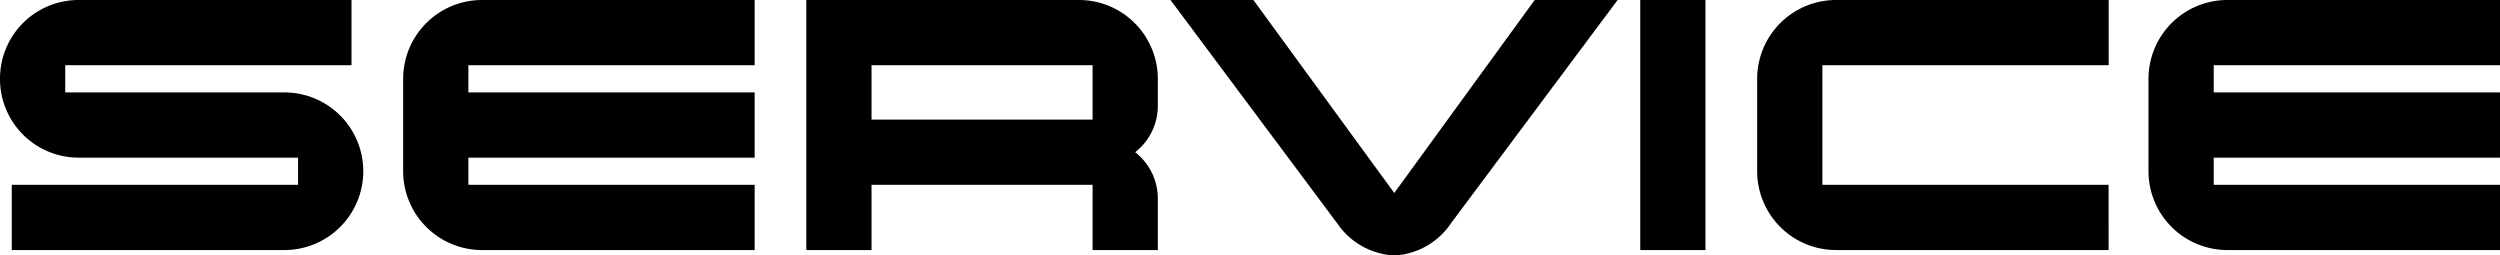 <svg xmlns="http://www.w3.org/2000/svg" width="303.545" height="31.02" viewBox="0 0 303.545 31.02">
  <path id="路径_99354" data-name="路径 99354" d="M44.44-9.57a9.577,9.577,0,0,0-9.57-9.57H8.25v-3.3H43.01v-7.92H9.9A9.542,9.542,0,0,0,.33-20.79,9.542,9.542,0,0,0,9.9-11.22H36.52v3.3H1.76V0H34.87A9.577,9.577,0,0,0,44.44-9.57ZM91.96-7.92H57.2v-3.3H91.96v-7.92H57.2v-3.3H91.96v-7.92H58.85a9.577,9.577,0,0,0-9.57,9.57V-9.57A9.577,9.577,0,0,0,58.85,0H91.96Zm48.95,1.65a7.143,7.143,0,0,0-2.75-5.61,7.143,7.143,0,0,0,2.75-5.61v-3.3a9.577,9.577,0,0,0-9.57-9.57H98.23V0h7.92V-7.92h26.84V0h7.92Zm-34.76-9.57v-6.6h26.84v6.6Zm80.52-14.52L169.62-6.93,152.515-30.36H142.45L162.69-3.245A8.938,8.938,0,0,0,169.62.66,8.836,8.836,0,0,0,176.5-3.245l20.24-27.115Zm20.735,0h-7.92V0h7.92Zm48.95,22.44H221.6V-22.44h34.76v-7.92h-33.11a9.577,9.577,0,0,0-9.57,9.57V-9.57A9.577,9.577,0,0,0,223.245,0h33.11Zm47.52,0h-34.76v-3.3h34.76v-7.92h-34.76v-3.3h34.76v-7.92h-33.11a9.577,9.577,0,0,0-9.57,9.57V-9.57A9.577,9.577,0,0,0,270.765,0h33.11Z" transform="translate(-0.33 30.36)"/>
</svg>
